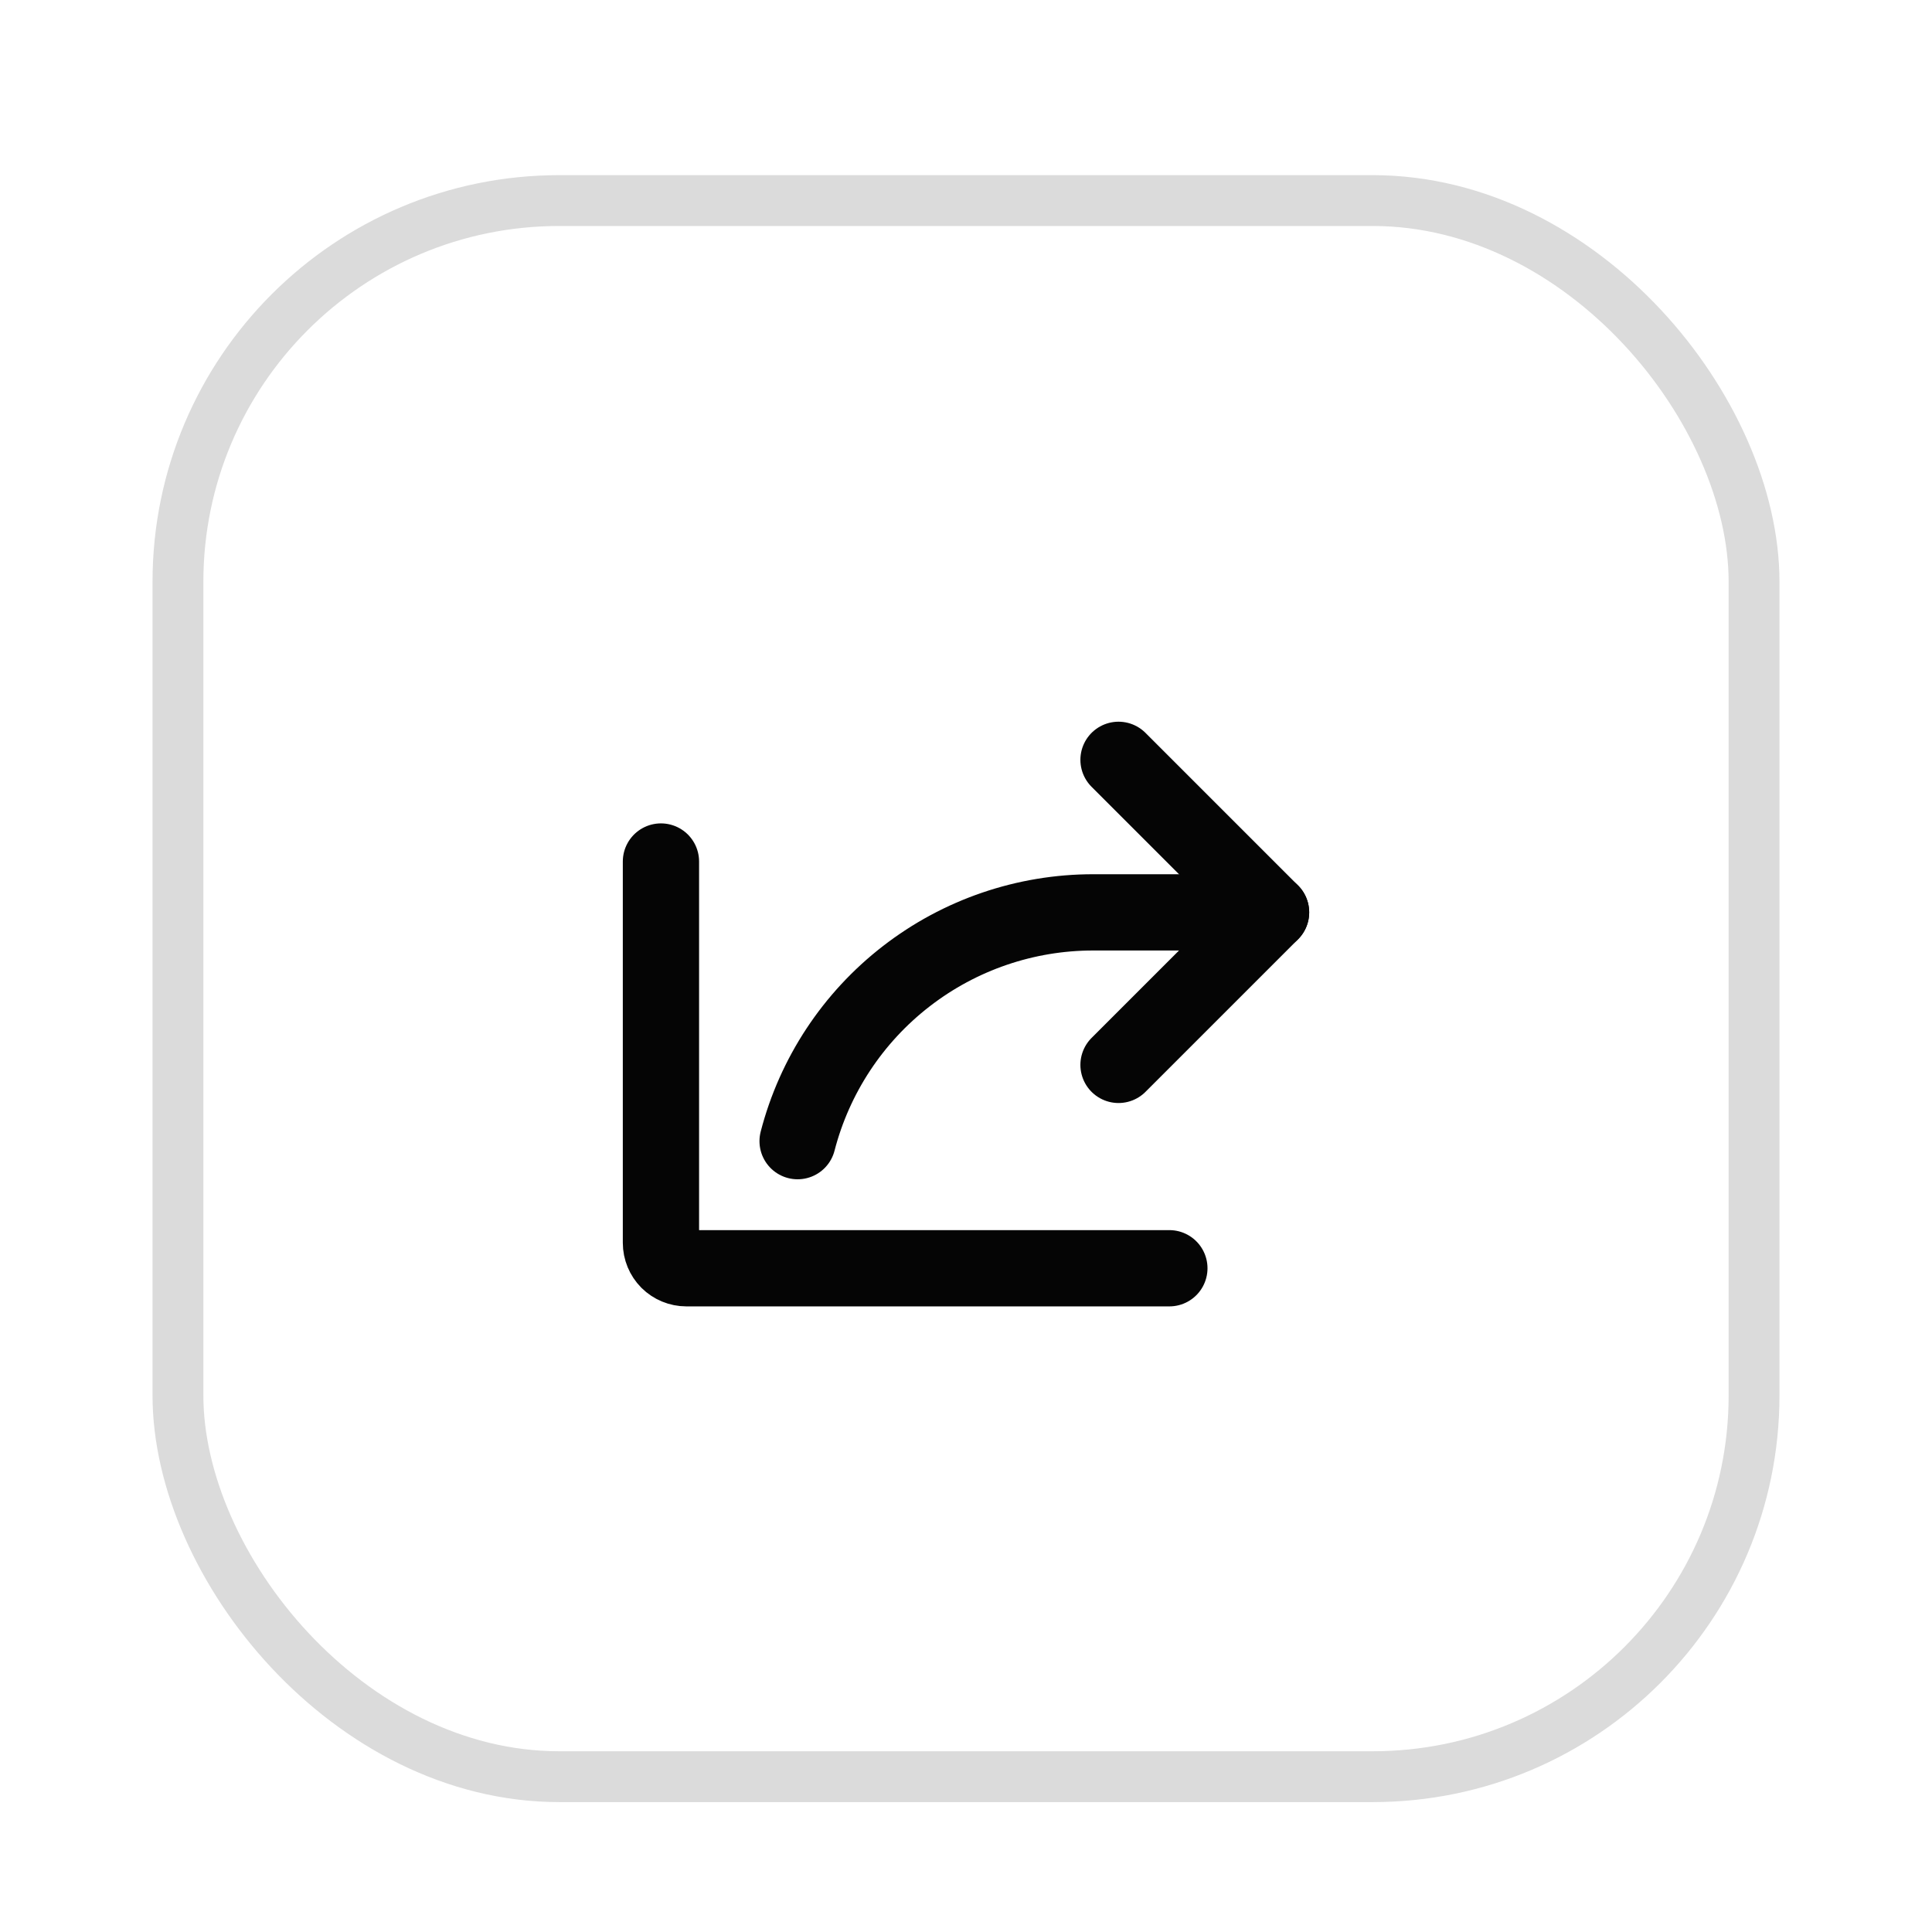 <svg width="38" height="38" viewBox="0 0 38 38" fill="none" xmlns="http://www.w3.org/2000/svg">
<g filter="url(#filter0_dd_4445_32900)">
<rect x="3" y="2" width="32" height="32" rx="8" fill="white"/>
<rect x="3.5" y="2.5" width="31" height="31" rx="7.5" stroke="#DBDBDB"/>
<path d="M22 19.5L25 16.5L22 13.5" stroke="#050505" stroke-width="1.5" stroke-linecap="round" stroke-linejoin="round"/>
<path d="M23 23.5H13.5C13.367 23.5 13.24 23.447 13.146 23.354C13.053 23.26 13 23.133 13 23V15.5" stroke="#050505" stroke-width="1.5" stroke-linecap="round" stroke-linejoin="round"/>
<path d="M15.688 21C16.021 19.712 16.773 18.571 17.825 17.757C18.877 16.942 20.17 16.5 21.5 16.5H25" stroke="#050505" stroke-width="1.5" stroke-linecap="round" stroke-linejoin="round"/>
</g>
<defs>
<filter id="filter0_dd_4445_32900" x="0.279" y="0.423" width="37.443" height="37.443" filterUnits="userSpaceOnUse" color-interpolation-filters="sRGB">
<feFlood flood-opacity="0" result="BackgroundImageFix"/>
<feColorMatrix in="SourceAlpha" type="matrix" values="0 0 0 0 0 0 0 0 0 0 0 0 0 0 0 0 0 0 127 0" result="hardAlpha"/>
<feMorphology radius="3" operator="erode" in="SourceAlpha" result="effect1_dropShadow_4445_32900"/>
<feOffset dy="1.144"/>
<feGaussianBlur stdDeviation="2.861"/>
<feComposite in2="hardAlpha" operator="out"/>
<feColorMatrix type="matrix" values="0 0 0 0 0 0 0 0 0 0 0 0 0 0 0 0 0 0 0.04 0"/>
<feBlend mode="normal" in2="BackgroundImageFix" result="effect1_dropShadow_4445_32900"/>
<feColorMatrix in="SourceAlpha" type="matrix" values="0 0 0 0 0 0 0 0 0 0 0 0 0 0 0 0 0 0 127 0" result="hardAlpha"/>
<feMorphology radius="1.5" operator="erode" in="SourceAlpha" result="effect2_dropShadow_4445_32900"/>
<feOffset dy="0.301"/>
<feGaussianBlur stdDeviation="0.753"/>
<feComposite in2="hardAlpha" operator="out"/>
<feColorMatrix type="matrix" values="0 0 0 0 0 0 0 0 0 0 0 0 0 0 0 0 0 0 0.08 0"/>
<feBlend mode="normal" in2="effect1_dropShadow_4445_32900" result="effect2_dropShadow_4445_32900"/>
<feBlend mode="normal" in="SourceGraphic" in2="effect2_dropShadow_4445_32900" result="shape"/>
</filter>
</defs>
</svg>
